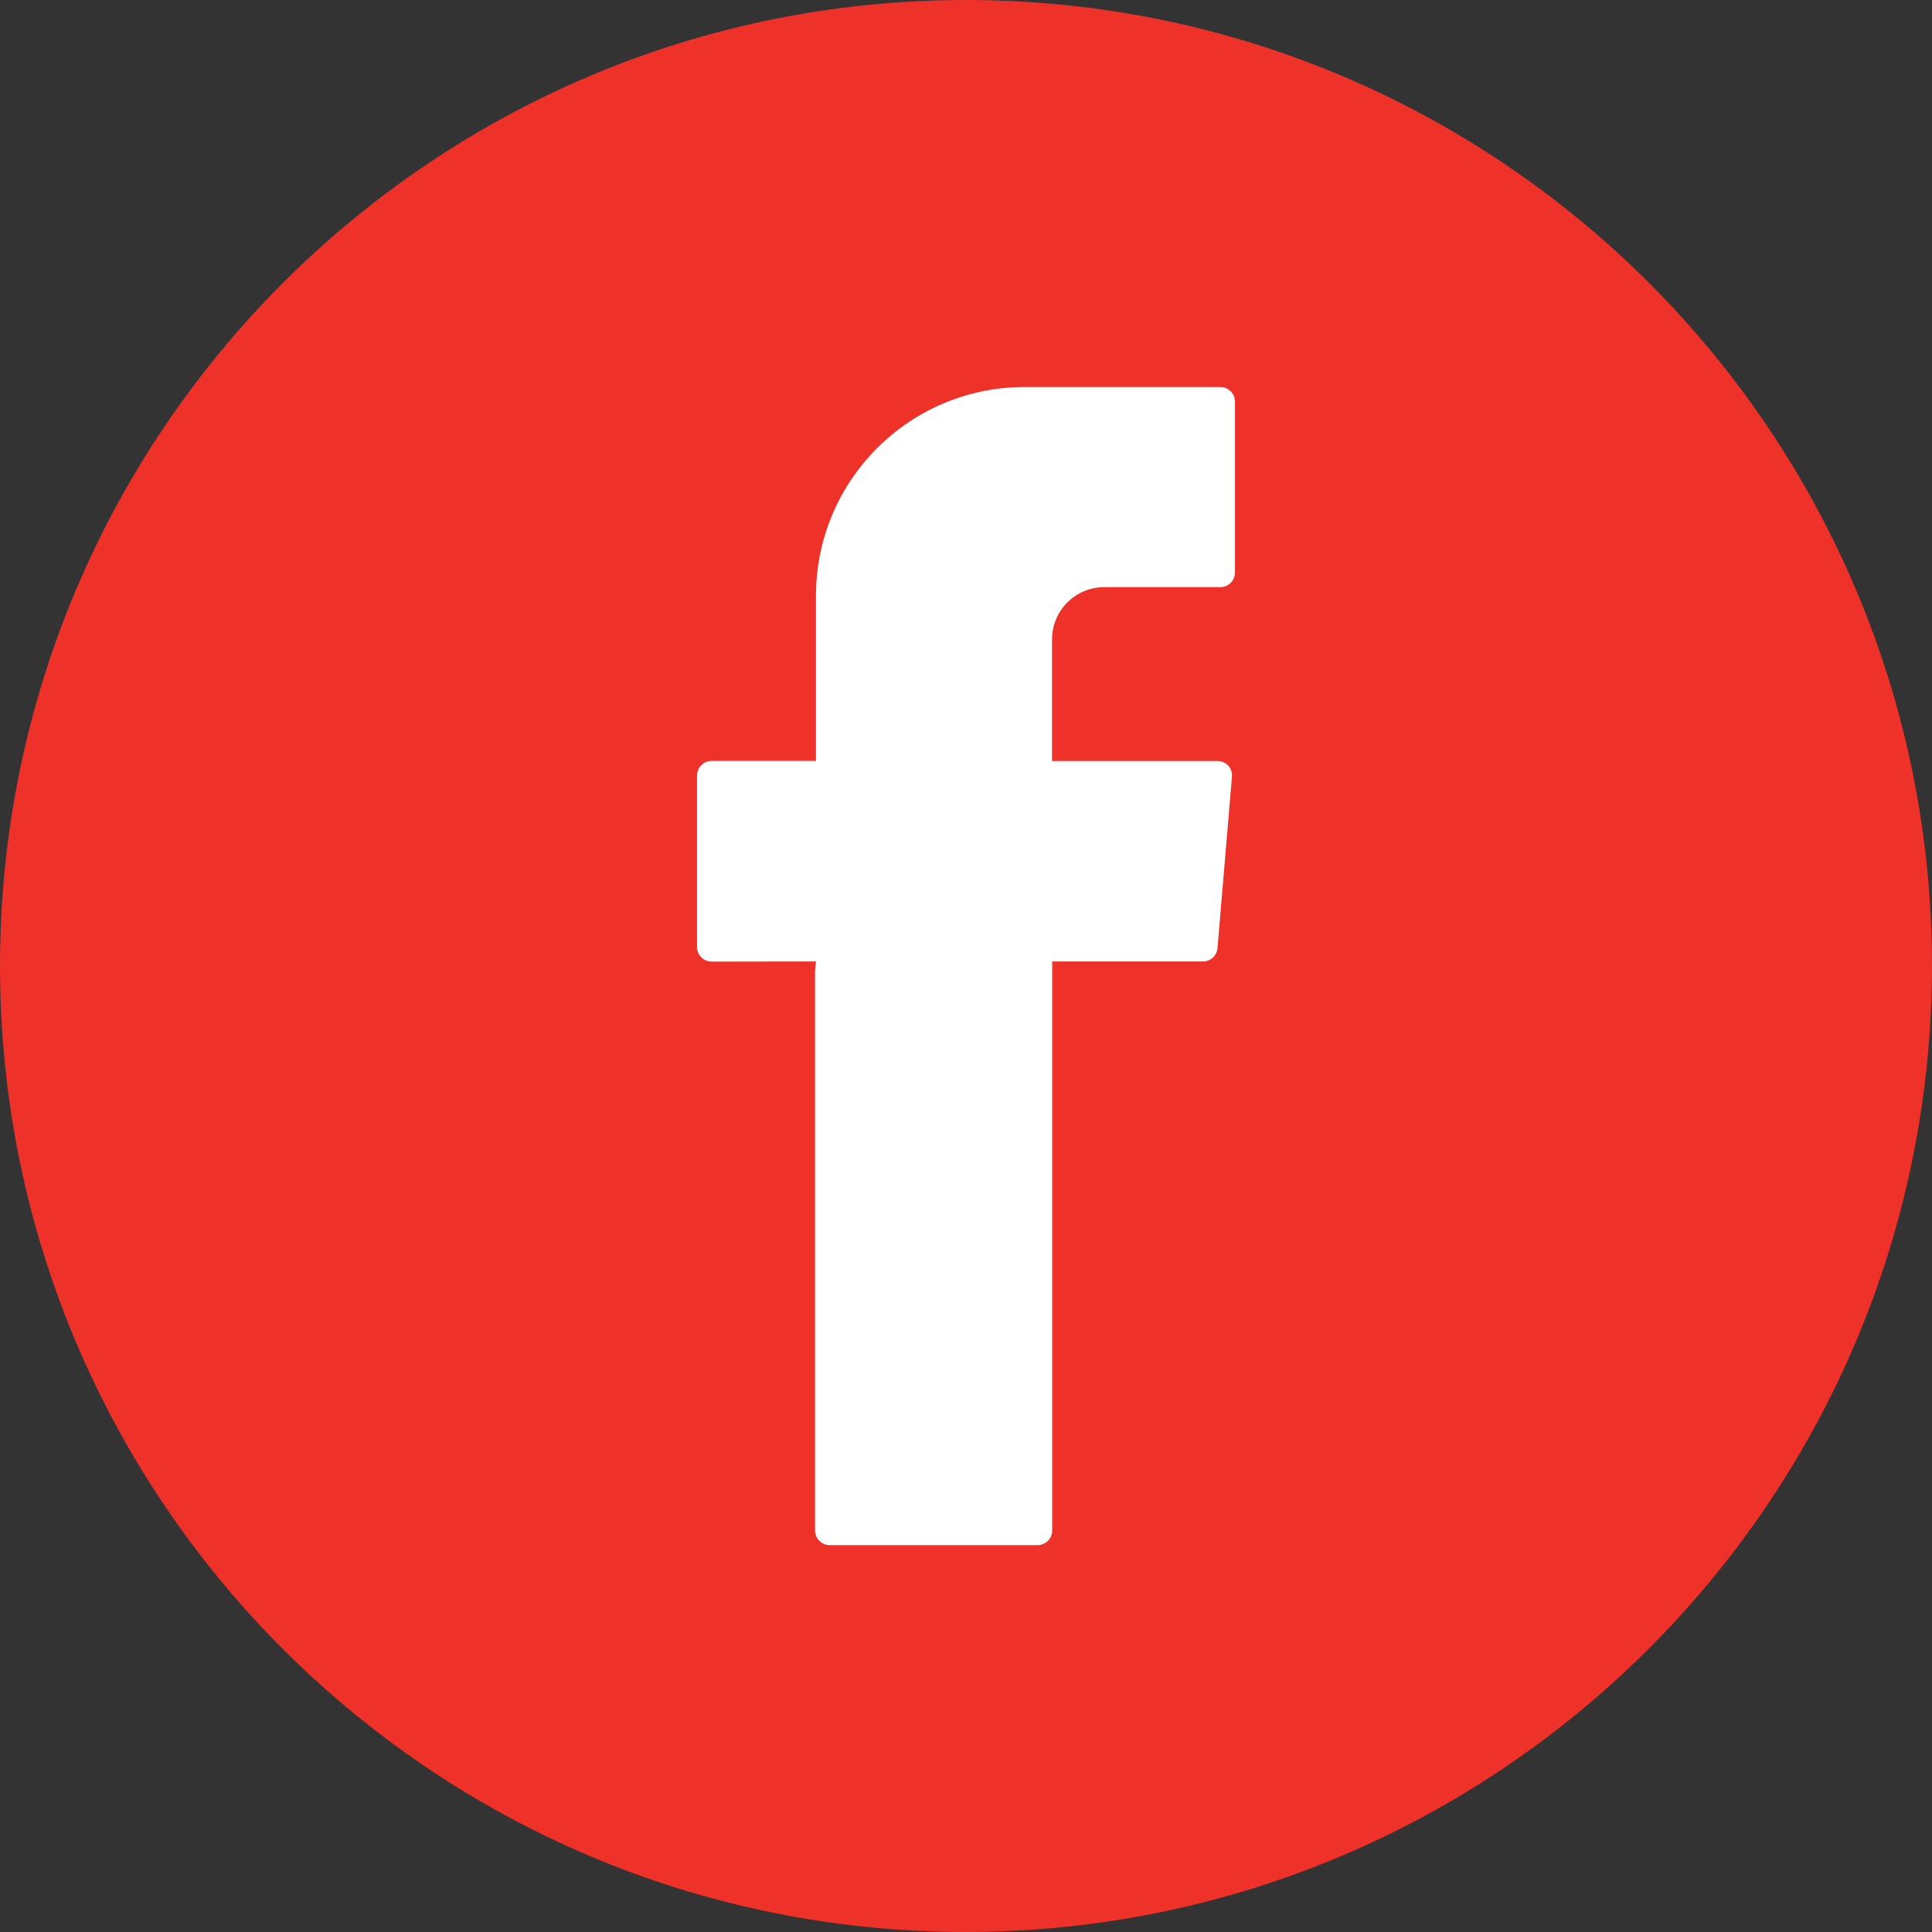 <?xml version="1.0" encoding="utf-8"?>
<!-- Generator: Adobe Illustrator 27.1.1, SVG Export Plug-In . SVG Version: 6.00 Build 0)  -->
<svg version="1.1" id="Layer_1" xmlns="http://www.w3.org/2000/svg" xmlns:xlink="http://www.w3.org/1999/xlink" x="0px" y="0px"
	 width="128px" height="128px" viewBox="0 0 128 128" style="enable-background:new 0 0 128 128;" xml:space="preserve">
<rect x="0" y="0" width="128" height="128" fill="#333333" stroke="none"/>
<style type="text/css">
	.st0{fill:#EE3129;}
	.st1{fill-rule:evenodd;clip-rule:evenodd;fill:#FFFFFF;}
</style>
<path class="st0" d="M64,128C28.65,128,0,99.35,0,64S28.65,0,64,0s64,28.65,64,64C127.96,99.33,99.33,127.96,64,128z"/>
<path class="st1" d="M54.06,63.7L54,64.31v37.09c0,0.53,0.43,0.97,0.97,0.97c0,0,0,0,0,0h13.77c0.53,0,0.97-0.43,0.97-0.97
	c0,0,0,0,0,0V63.7h9.99c0.49,0,0.91-0.37,0.96-0.86l0.96-11.38c0.05-0.53-0.34-0.99-0.87-1.04c-0.03,0-0.06,0-0.09,0H69.7v-8.06
	c0-1.91,1.55-3.46,3.46-3.46h7.69c0.53,0,0.97-0.43,0.97-0.97l0,0V26.61c0-0.53-0.43-0.97-0.97-0.97l0,0H67.89
	c-7.64,0-13.83,6.19-13.83,13.83c0,0,0,0,0,0v10.94h-6.91c-0.53,0-0.97,0.43-0.97,0.97v11.36c0,0.53,0.43,0.97,0.97,0.97l0,0"/>
</svg>
